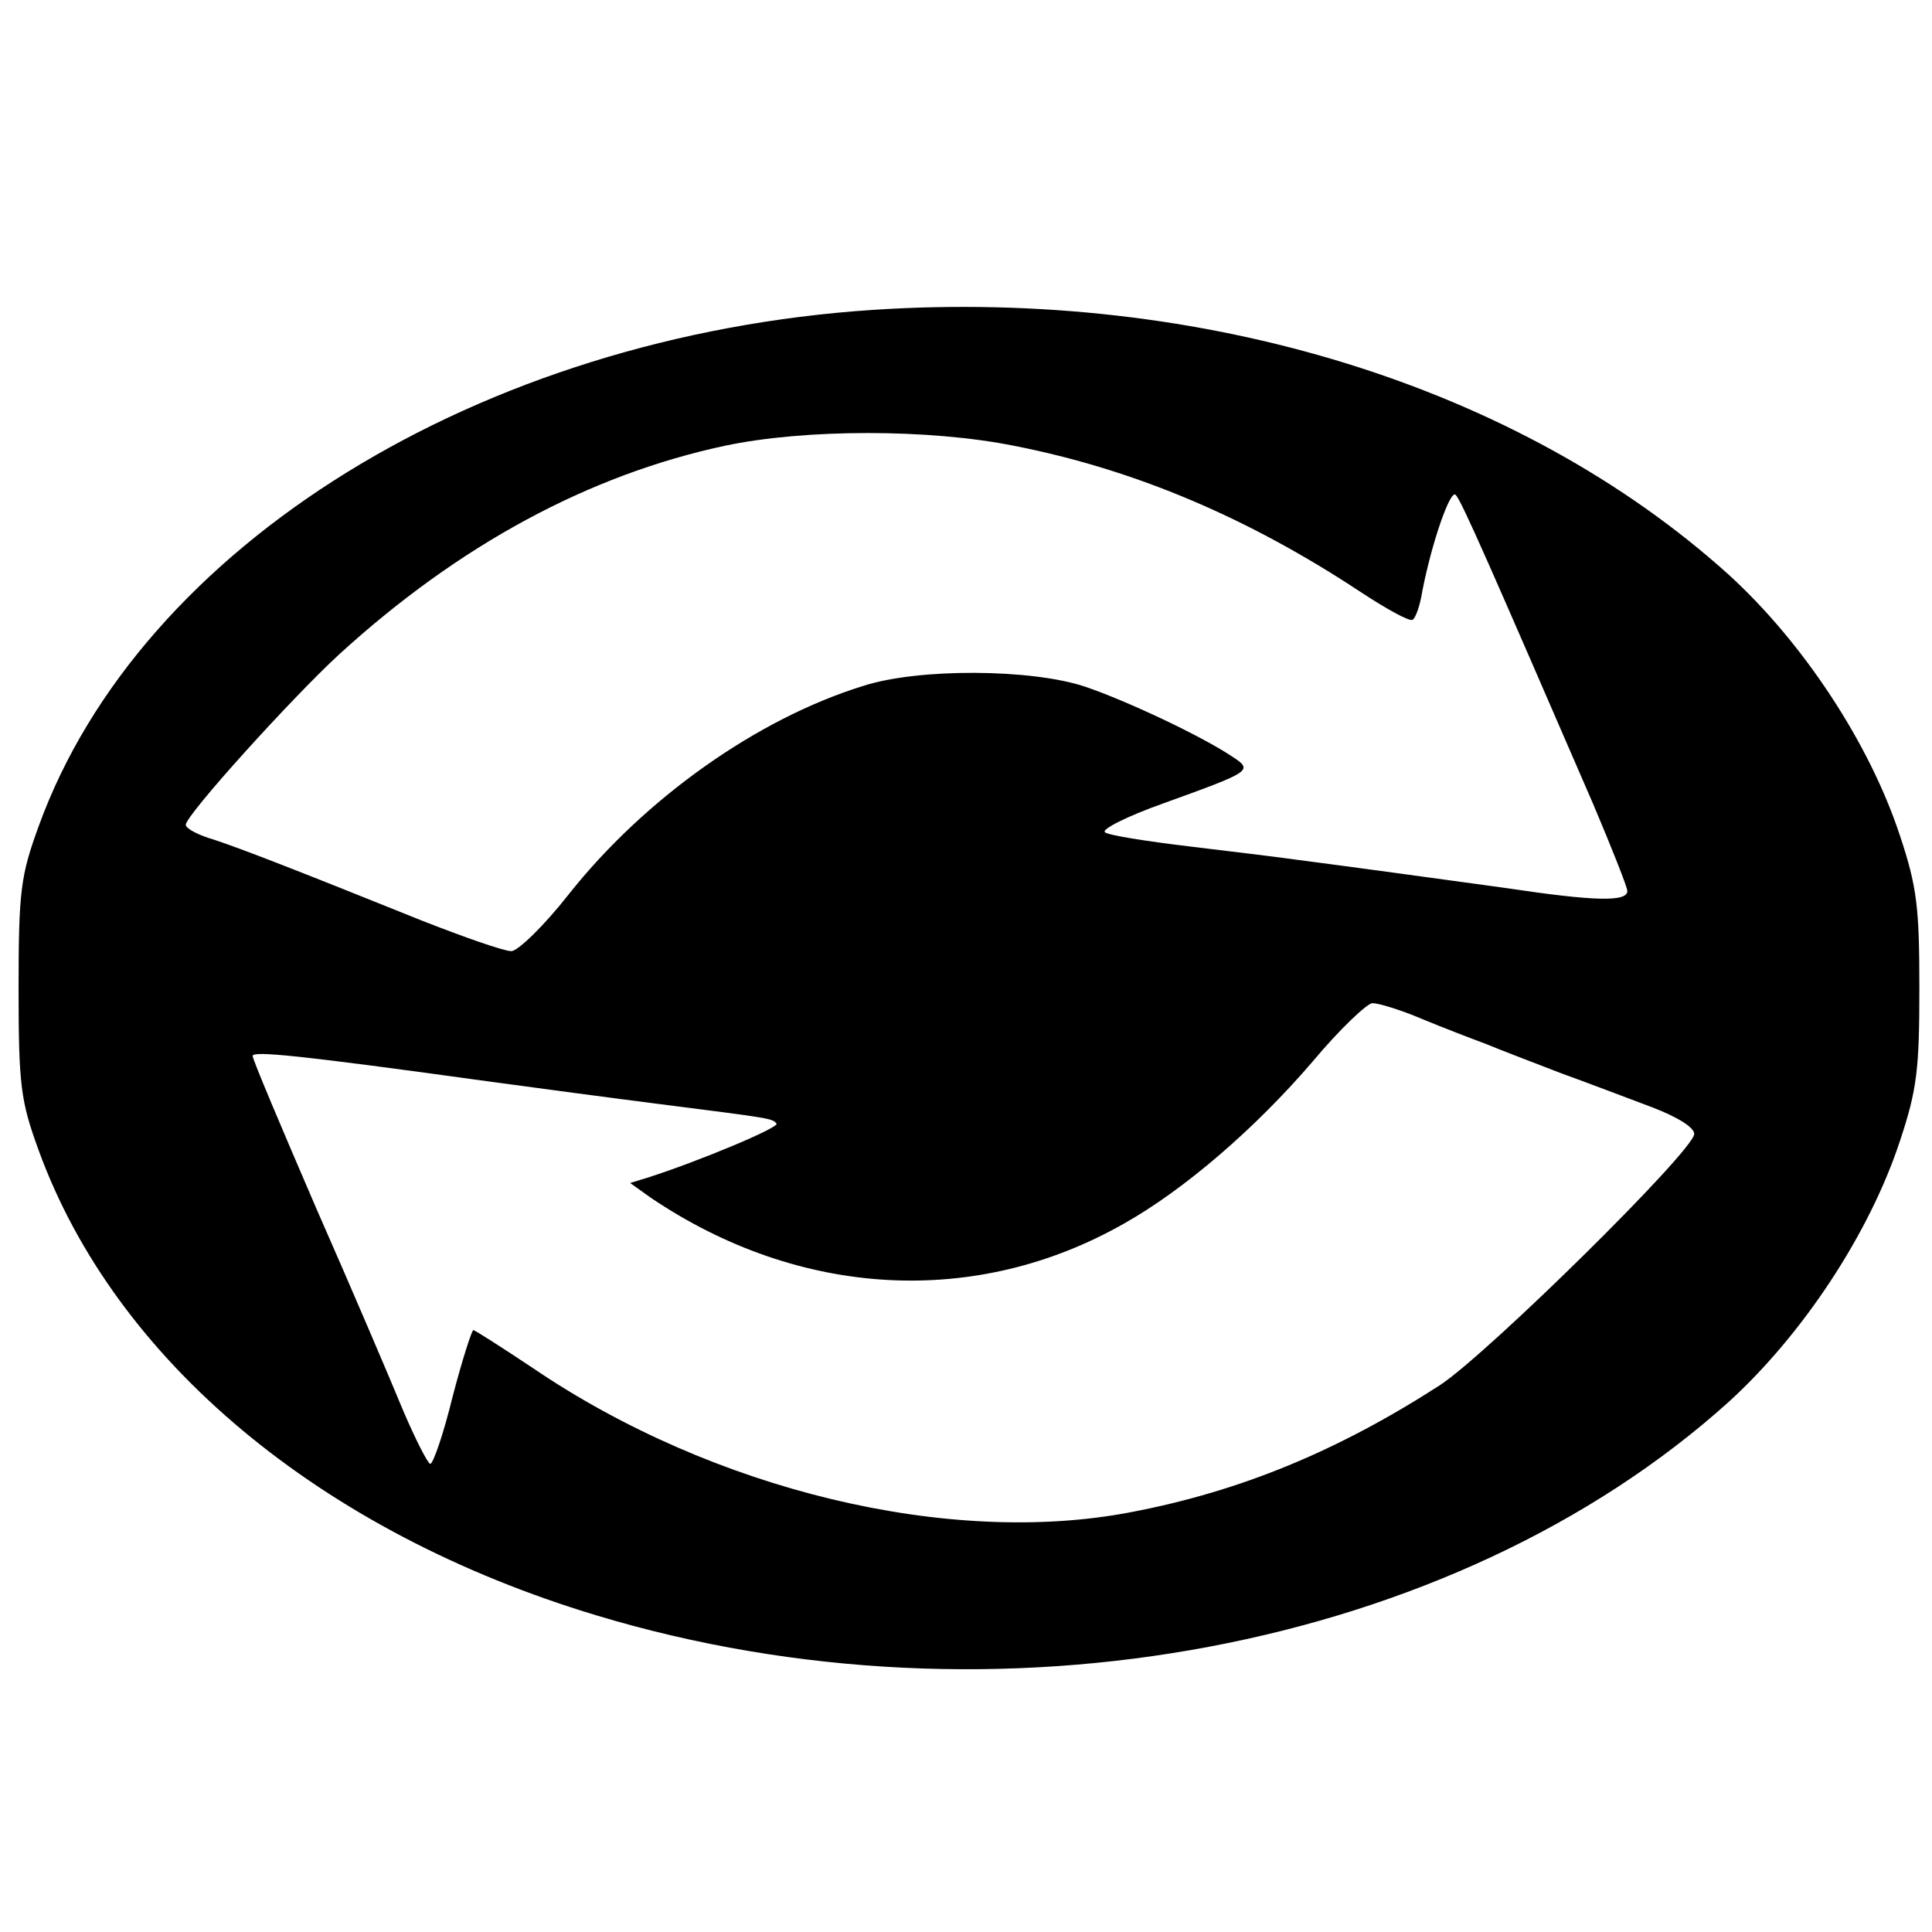 <?xml version="1.0" standalone="no"?>
<!DOCTYPE svg PUBLIC "-//W3C//DTD SVG 20010904//EN"
 "http://www.w3.org/TR/2001/REC-SVG-20010904/DTD/svg10.dtd">
<svg version="1.0" xmlns="http://www.w3.org/2000/svg"
 width="260pt" height="260pt" viewBox="0 0 260 260"
 preserveAspectRatio="xMidYMid meet">
<g transform="translate(0,260) scale(0.1,-0.1)"
fill="#000000" stroke="none">
<path d="M1175 2183 c-529 -35 -986 -317 -1123 -695 -24 -66 -27 -86 -27 -218
0 -132 3 -152 27 -218 103 -283 379 -514 751 -626 537 -162 1153 -46 1523 287
100 91 190 227 231 352 23 69 26 97 26 205 0 108 -3 136 -26 205 -41 125 -131
261 -231 352 -282 254 -707 385 -1151 356z m190 -183 c163 -32 315 -97 465
-196 35 -23 67 -41 71 -38 4 2 10 19 13 38 13 67 38 138 45 130 8 -8 48 -100
185 -416 25 -59 46 -112 46 -117 0 -15 -44 -14 -164 4 -87 12 -204 28 -296 40
-14 2 -72 9 -130 16 -58 7 -109 15 -113 19 -5 4 31 22 79 39 119 43 121 44 92
63 -42 28 -142 75 -198 94 -72 24 -224 25 -298 1 -143 -44 -295 -152 -397
-281 -33 -42 -68 -76 -77 -76 -10 0 -64 19 -120 41 -174 70 -241 96 -280 109
-21 6 -38 15 -38 20 0 13 142 170 206 229 162 148 337 242 519 281 108 23 276
23 390 0z m548 -771 c29 -12 68 -27 87 -34 19 -8 64 -25 100 -39 36 -13 91
-34 123 -46 34 -13 57 -27 57 -36 0 -22 -277 -295 -342 -338 -138 -89 -269
-143 -416 -171 -244 -47 -562 29 -805 194 -42 28 -78 51 -80 51 -2 0 -15 -40
-28 -90 -12 -49 -26 -90 -30 -90 -3 0 -20 33 -37 73 -16 39 -68 161 -116 270
-47 109 -86 201 -86 206 0 7 62 1 315 -34 66 -9 171 -23 234 -31 149 -19 150
-19 156 -26 5 -5 -105 -51 -174 -73 l-23 -7 28 -20 c200 -135 437 -148 636
-35 82 46 178 129 255 219 36 43 73 78 80 78 8 0 38 -9 66 -21z"/>
</g>
</svg>
